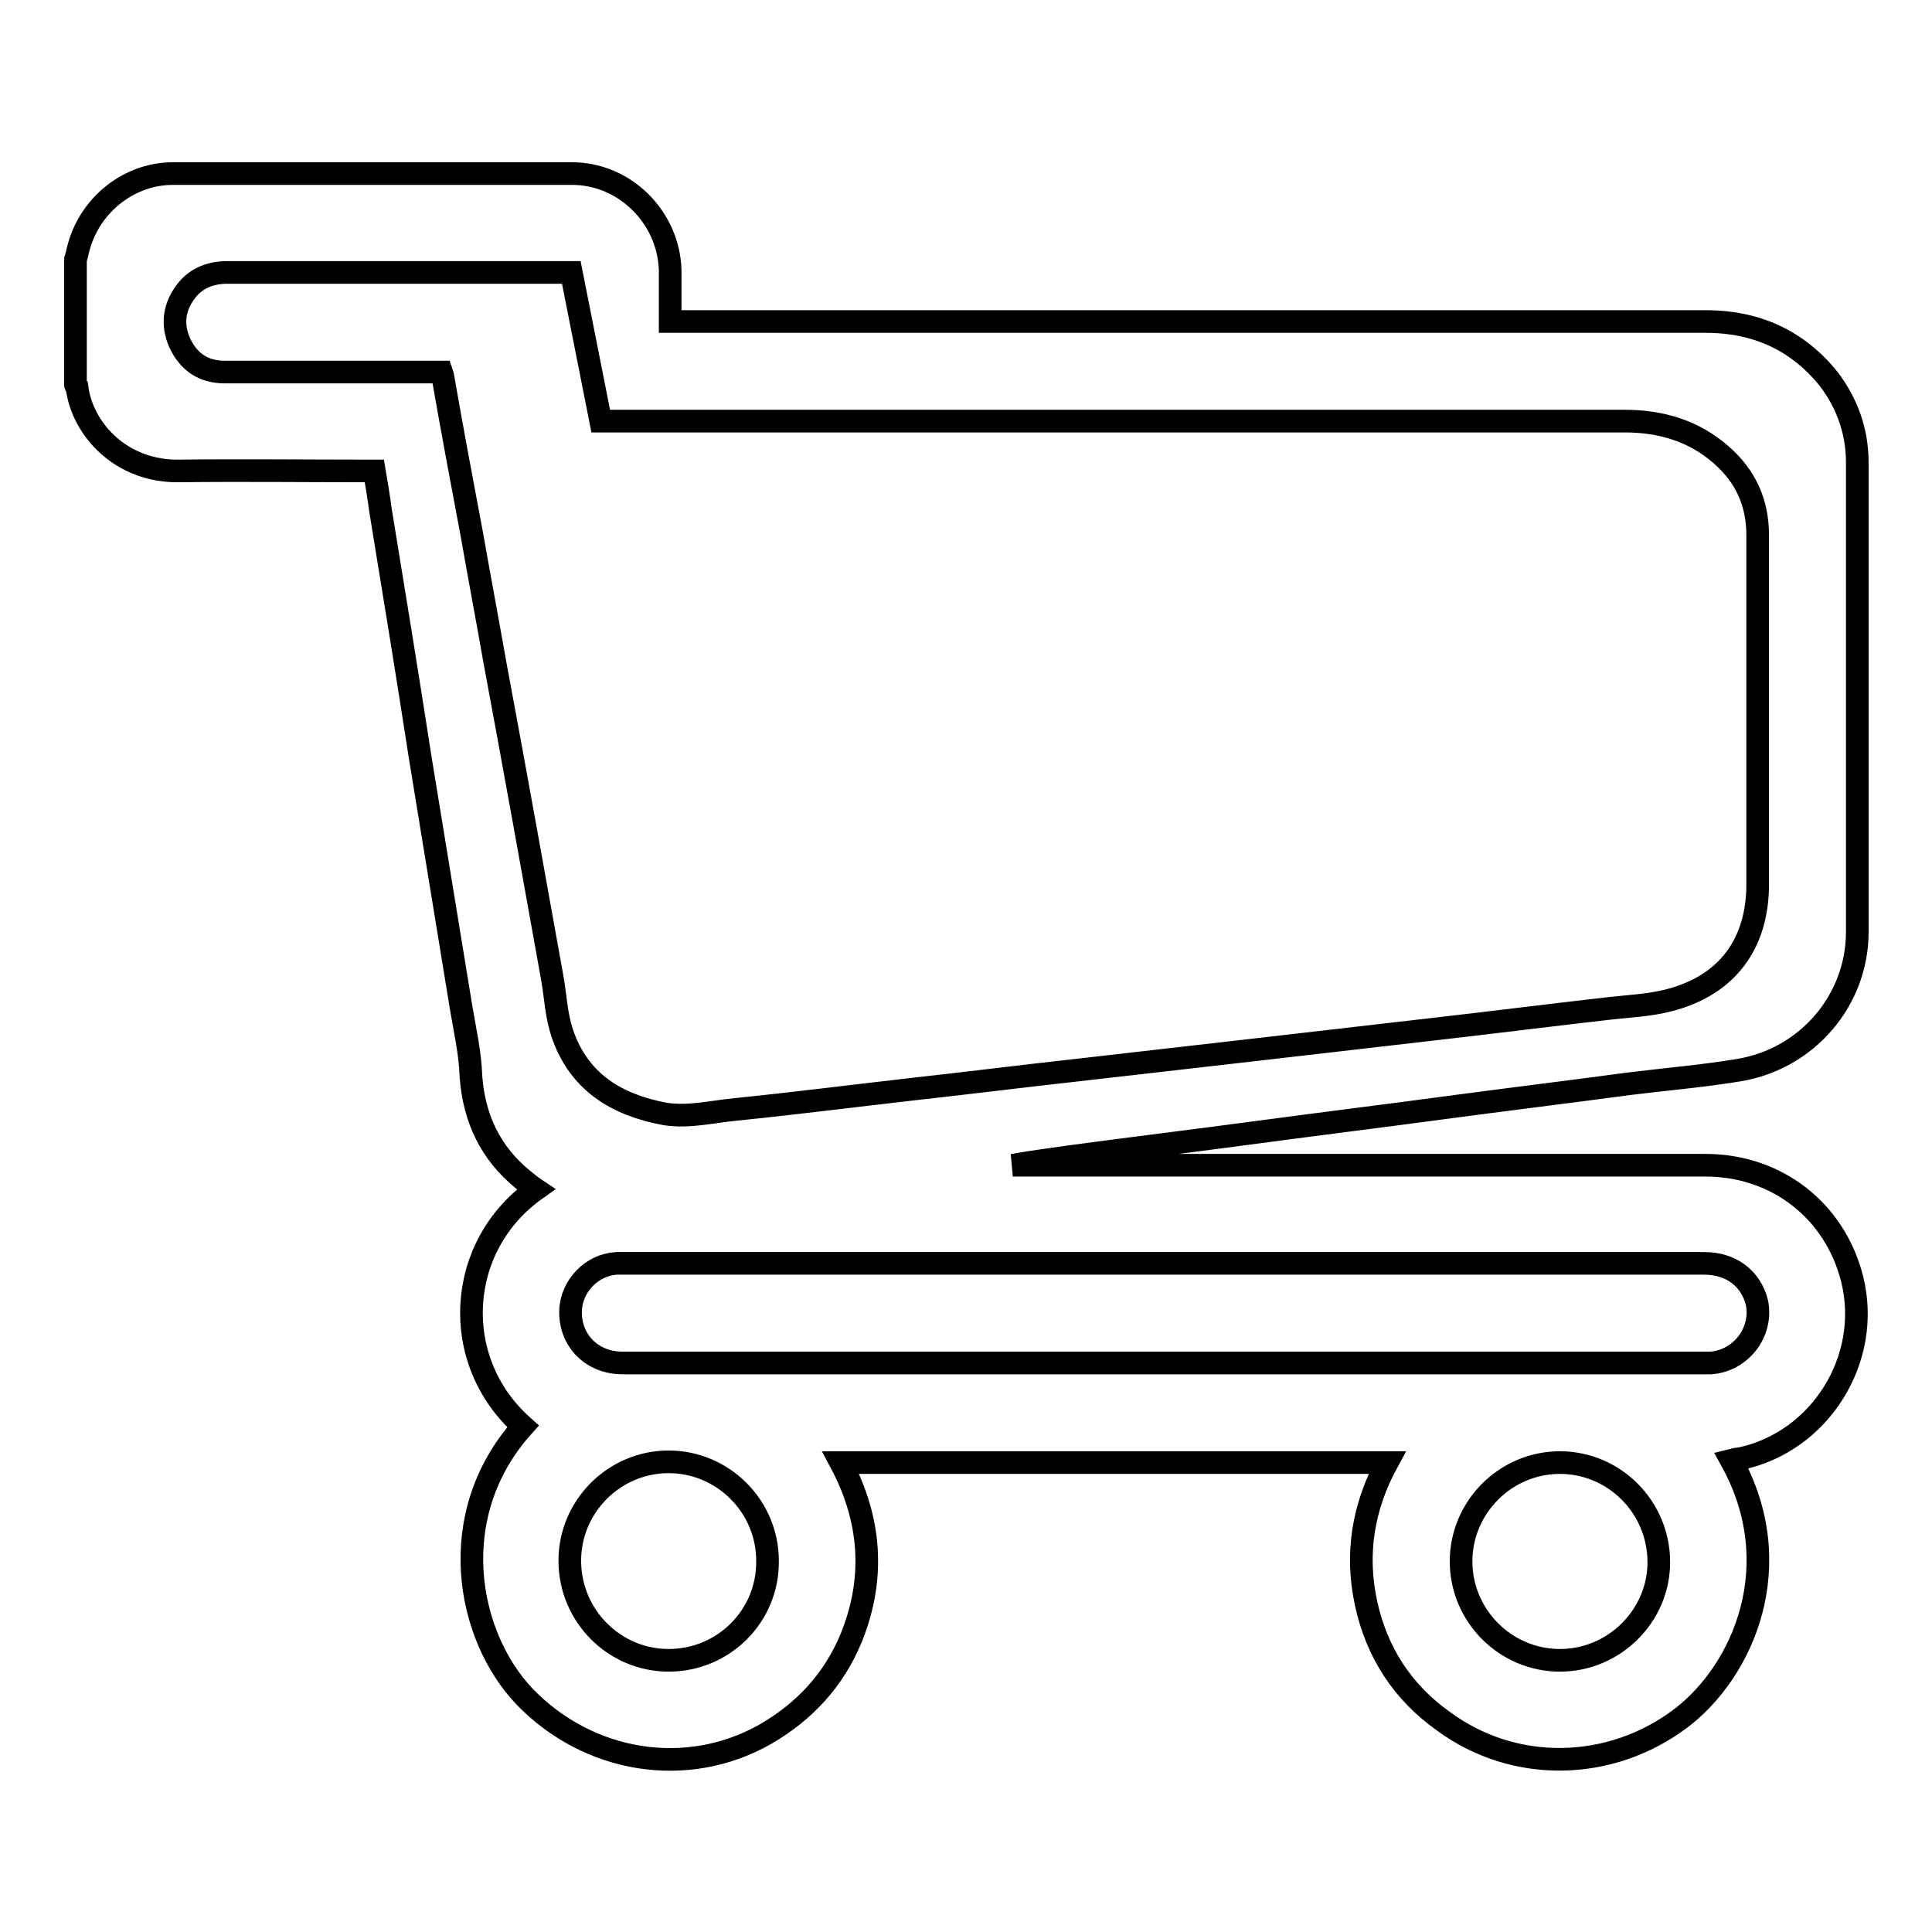 <?xml version="1.0" encoding="utf-8"?>
<!-- Svg Vector Icons : http://www.onlinewebfonts.com/icon -->
<!DOCTYPE svg PUBLIC "-//W3C//DTD SVG 1.1//EN" "http://www.w3.org/Graphics/SVG/1.1/DTD/svg11.dtd">
<svg version="1.1" xmlns="http://www.w3.org/2000/svg" xmlns:xlink="http://www.w3.org/1999/xlink" x="0px" y="0px" viewBox="0 0 256 256" enable-background="new 0 0 256 256" xml:space="preserve">
<g><g><path stroke-width="3" fill-opacity="0" stroke="#000000"  d="M245.4,169.4c-2.3-9-10-15-19.4-15c-30.1,0-60.3,0-90.4,0c-0.5,0-1,0-1.4,0c2.7-0.5,5.3-0.8,8-1.2c8.2-1.1,16.4-2.1,24.6-3.2c8.2-1.1,16.3-2.1,24.5-3.2c8.2-1.1,16.4-2.1,24.6-3.2c4.8-0.6,9.7-1,14.5-1.8c9.1-1.5,15.7-9.3,15.7-18.3c0-20.7,0-41.4,0-62.2c0-4.1-1.3-7.8-3.8-11.1c-4.2-5.2-9.7-7.6-16.3-7.6c-45.2,0-90.4,0-135.7,0c-0.5,0-0.9,0-1.5,0c0-2.3,0-4.6,0-6.8C88.6,28.8,82.8,23,75.8,23c-17.6,0-35.3,0-52.9,0c-5.7,0-10.8,4-12.4,9.5c-0.2,0.6-0.3,1.3-0.5,1.9c0,5.5,0,11.1,0,16.6c0,0.1,0.1,0.2,0.2,0.3c0.7,5.6,5.9,11.3,13.7,11.1c8.1-0.1,16.2,0,24.4,0c0.4,0,0.8,0,1.3,0c0.3,1.8,0.6,3.5,0.8,5.1c1.8,11,3.6,22,5.3,33c1.8,11,3.6,22,5.4,33c0.5,3,1.2,6,1.3,9.1c0.4,5.6,2.6,10.2,6.9,13.7c0.6,0.5,1.1,0.9,1.7,1.3c-10.6,7.5-11.5,22.7-1.7,31.4c-10.5,11.7-7.5,27.7,0.2,35.8c8.5,8.8,21.5,10.9,31.9,5c5.2-3,9.1-7.2,11.4-12.8c3.2-7.9,2.6-15.7-1.4-23.2c24.2,0,48.2,0,72.4,0c-3.2,5.9-4.2,12.1-2.8,18.6c1.4,6.5,4.8,11.8,10.3,15.7c9.4,6.9,22.1,6.6,31.4-0.4c8.3-6.3,14.4-20.3,6.7-34.2c0.4-0.1,0.7-0.2,1.1-0.2C241.2,191.1,248.1,180,245.4,169.4z M73.2,129.7c-2.5-13.9-5-27.9-7.6-41.8c-1-5.7-2.1-11.5-3.1-17.2c-1.3-6.9-2.6-13.8-3.8-20.7c0-0.2-0.1-0.4-0.2-0.7c-0.5,0-0.9,0-1.3,0c-9.1,0-18.3,0-27.4,0c-2.8,0-4.8-1.3-6-3.9c-1.1-2.5-0.7-4.9,1-7c1.3-1.6,3.2-2.3,5.3-2.3c13.2,0,26.5,0,39.8,0c1.9,0,3.8,0,5.8,0c1.3,6.6,2.6,13.1,3.9,19.7c0.5,0,1,0,1.4,0c44.8,0,89.6,0,134.3,0c4.8,0,9.2,1.3,12.8,4.5c3.2,2.8,4.8,6.3,4.8,10.6c0,15.4,0,30.9,0,46.3c0,7.8-4,13.3-11.6,15.3c-2.6,0.7-5.2,0.8-7.9,1.1c-7.9,0.9-15.8,1.9-23.7,2.8c-7.8,0.9-15.6,1.8-23.4,2.7c-7.9,0.9-15.7,1.8-23.6,2.7c-7.2,0.8-14.4,1.7-21.6,2.5c-7.9,0.9-15.7,1.9-23.6,2.7c-3.1,0.3-6.3,1.1-9.4,0.6c-6.4-1.2-11.4-4.2-13.6-10.7C73.7,134.5,73.6,132,73.2,129.7z M88.6,220c-7.2,0-13.1-5.9-13.1-13.2c0-7.2,5.9-13.1,13.1-13.1c7.2,0,13.1,5.9,13.1,13.1C101.8,214.1,95.9,220,88.6,220z M206.7,220c-7.2,0-13.1-5.9-13.1-13.1s5.9-13.1,13.1-13.1c7.2,0,13.1,5.9,13.1,13.2C219.8,214.1,213.9,220,206.7,220z M226.7,180.6c-0.4,0-0.9,0-1.3,0c-23.8,0-47.5,0-71.3,0c-23.9,0-47.8,0-71.6,0c-4.1,0-7-3-6.9-6.9c0.1-3.3,2.8-6.1,6.1-6.3c0.3,0,0.7,0,1,0c47.7,0,95.4,0,143.1,0c3.6,0,6.2,2,7,5.2C233.6,176.5,230.7,180.3,226.7,180.6z"/></g></g>
</svg>